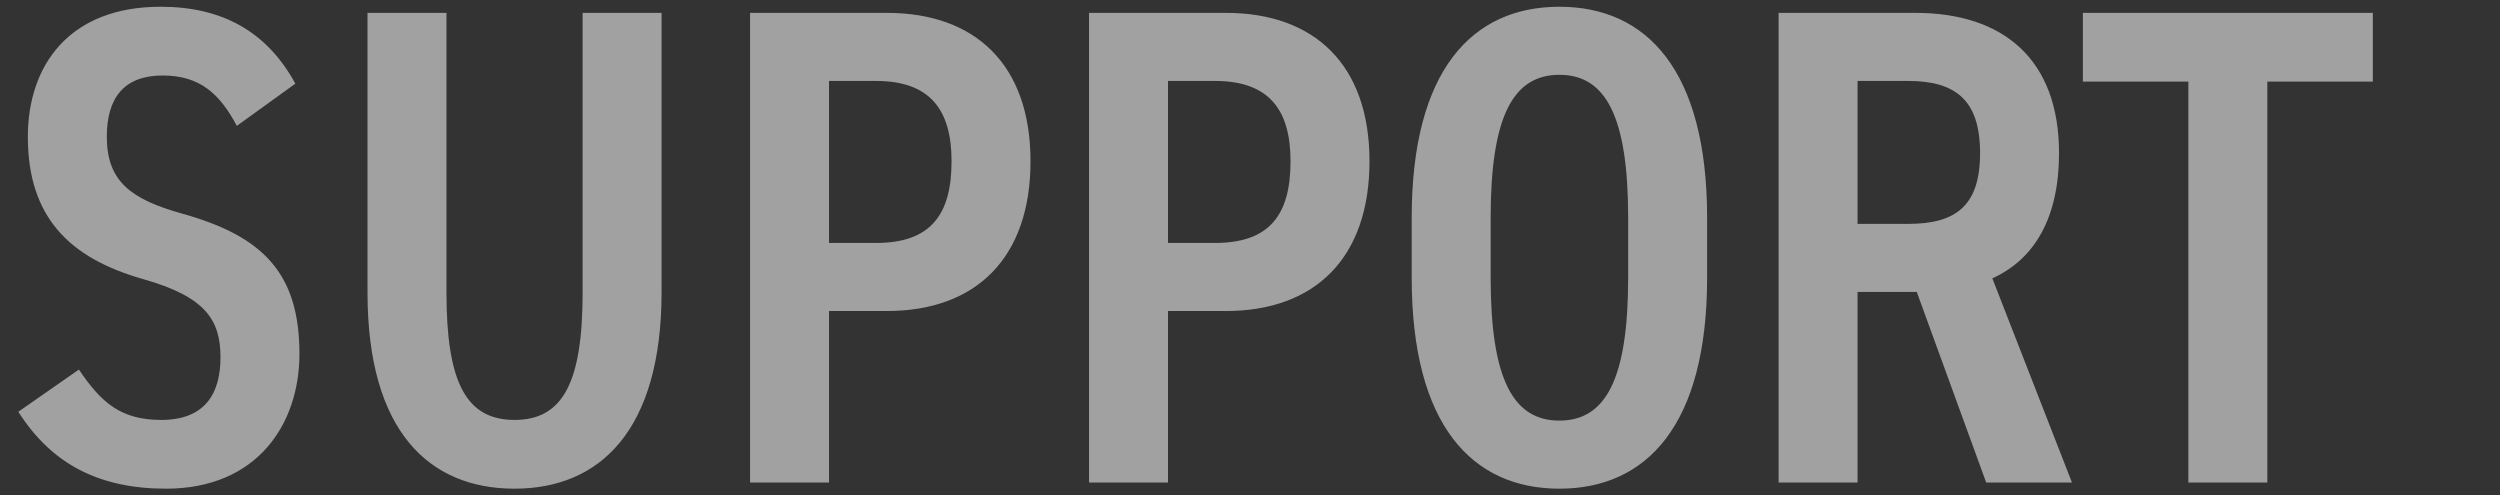 <svg xmlns="http://www.w3.org/2000/svg" xmlns:xlink="http://www.w3.org/1999/xlink" width="404" height="80" viewBox="0 0 404 80">
  <rect x="0" y="0" width="404" height="80" fill="#333333" stroke="none"/>
  <defs>
    <clipPath id="clip-path">
      <rect id="Rectangle_423984" data-name="Rectangle 423984" width="404" height="80" transform="translate(173 8697)" fill="#fff" stroke="#707070" stroke-width="1"/>
    </clipPath>
  </defs>
  <g id="Mask_Group_1032129" data-name="Mask Group 1032129" transform="translate(-173 -8697)" clip-path="url(#clip-path)">
    <path id="Path_1200257" data-name="Path 1200257" d="M-145.75-26.015c-4.62-8.47-11.88-12.43-21.78-12.43-14.85,0-21.45,9.57-21.45,21.01,0,12.87,6.6,19.58,18.59,22.99,10.12,2.86,12.54,6.6,12.54,12.65,0,5.5-2.2,10.12-9.57,10.12-6.49,0-9.68-2.75-13.31-8.14l-9.79,6.82c5.39,8.47,13.09,12.43,23.87,12.43,14.74,0,21.56-10.45,21.56-21.78,0-13.09-5.94-19.03-18.92-22.66-8.25-2.31-12.21-5.17-12.21-12.43,0-6.38,2.86-9.9,9.02-9.9,6.05,0,9.24,2.97,11.99,8.14Zm46.42-11.44V7.755c0,14.52-3.19,20.57-11,20.57s-11-6.05-11-20.57v-45.21h-12.76V7.755c0,22.33,9.9,31.68,23.76,31.68,13.75,0,23.76-9.35,23.76-31.79v-45.1Zm49.17,48.18c14.41,0,23.21-8.58,23.21-24.2s-8.91-23.98-23.21-23.98H-72.27v75.9h12.76V10.725Zm-9.35-11v-26.18h7.59c8.8,0,12.21,4.73,12.21,12.98,0,8.69-3.41,13.2-12.21,13.2Zm64.13,11c14.41,0,23.21-8.58,23.21-24.2s-8.91-23.98-23.21-23.98H-17.49v75.9H-4.73V10.725Zm-9.35-11v-26.18H2.86c8.8,0,12.21,4.73,12.21,12.98,0,8.69-3.41,13.2-12.21,13.2Zm63.25,39.71c14.08,0,23.87-10.23,23.87-34.1v-9.68c0-23.87-9.79-34.1-23.87-34.1s-23.87,10.23-23.87,34.1v9.68C34.65,29.205,44.44,39.435,58.52,39.435Zm0-66.88c7.48,0,11.11,6.71,11.11,23.1v9.68c0,16.39-3.63,23.1-11.11,23.1s-11.11-6.71-11.11-23.1v-9.68C47.41-20.735,51.04-27.445,58.52-27.445Zm82.83,65.89-12.87-33c6.82-3.08,10.78-9.79,10.78-20.24,0-15.07-8.91-22.66-23.21-22.66H93.94v75.9H106.7V7.645h9.57l11.22,30.8ZM106.7-3.355v-23.1h8.14c7.7,0,11.66,3.08,11.66,11.66s-3.96,11.44-11.66,11.44Zm36.41-34.1v11.11h17.05v64.79h12.76v-64.79h17.05v-11.11Z" transform="translate(366.48 8736.535)" fill="#fafafa" opacity="0.55"/>
  </g>
</svg>
